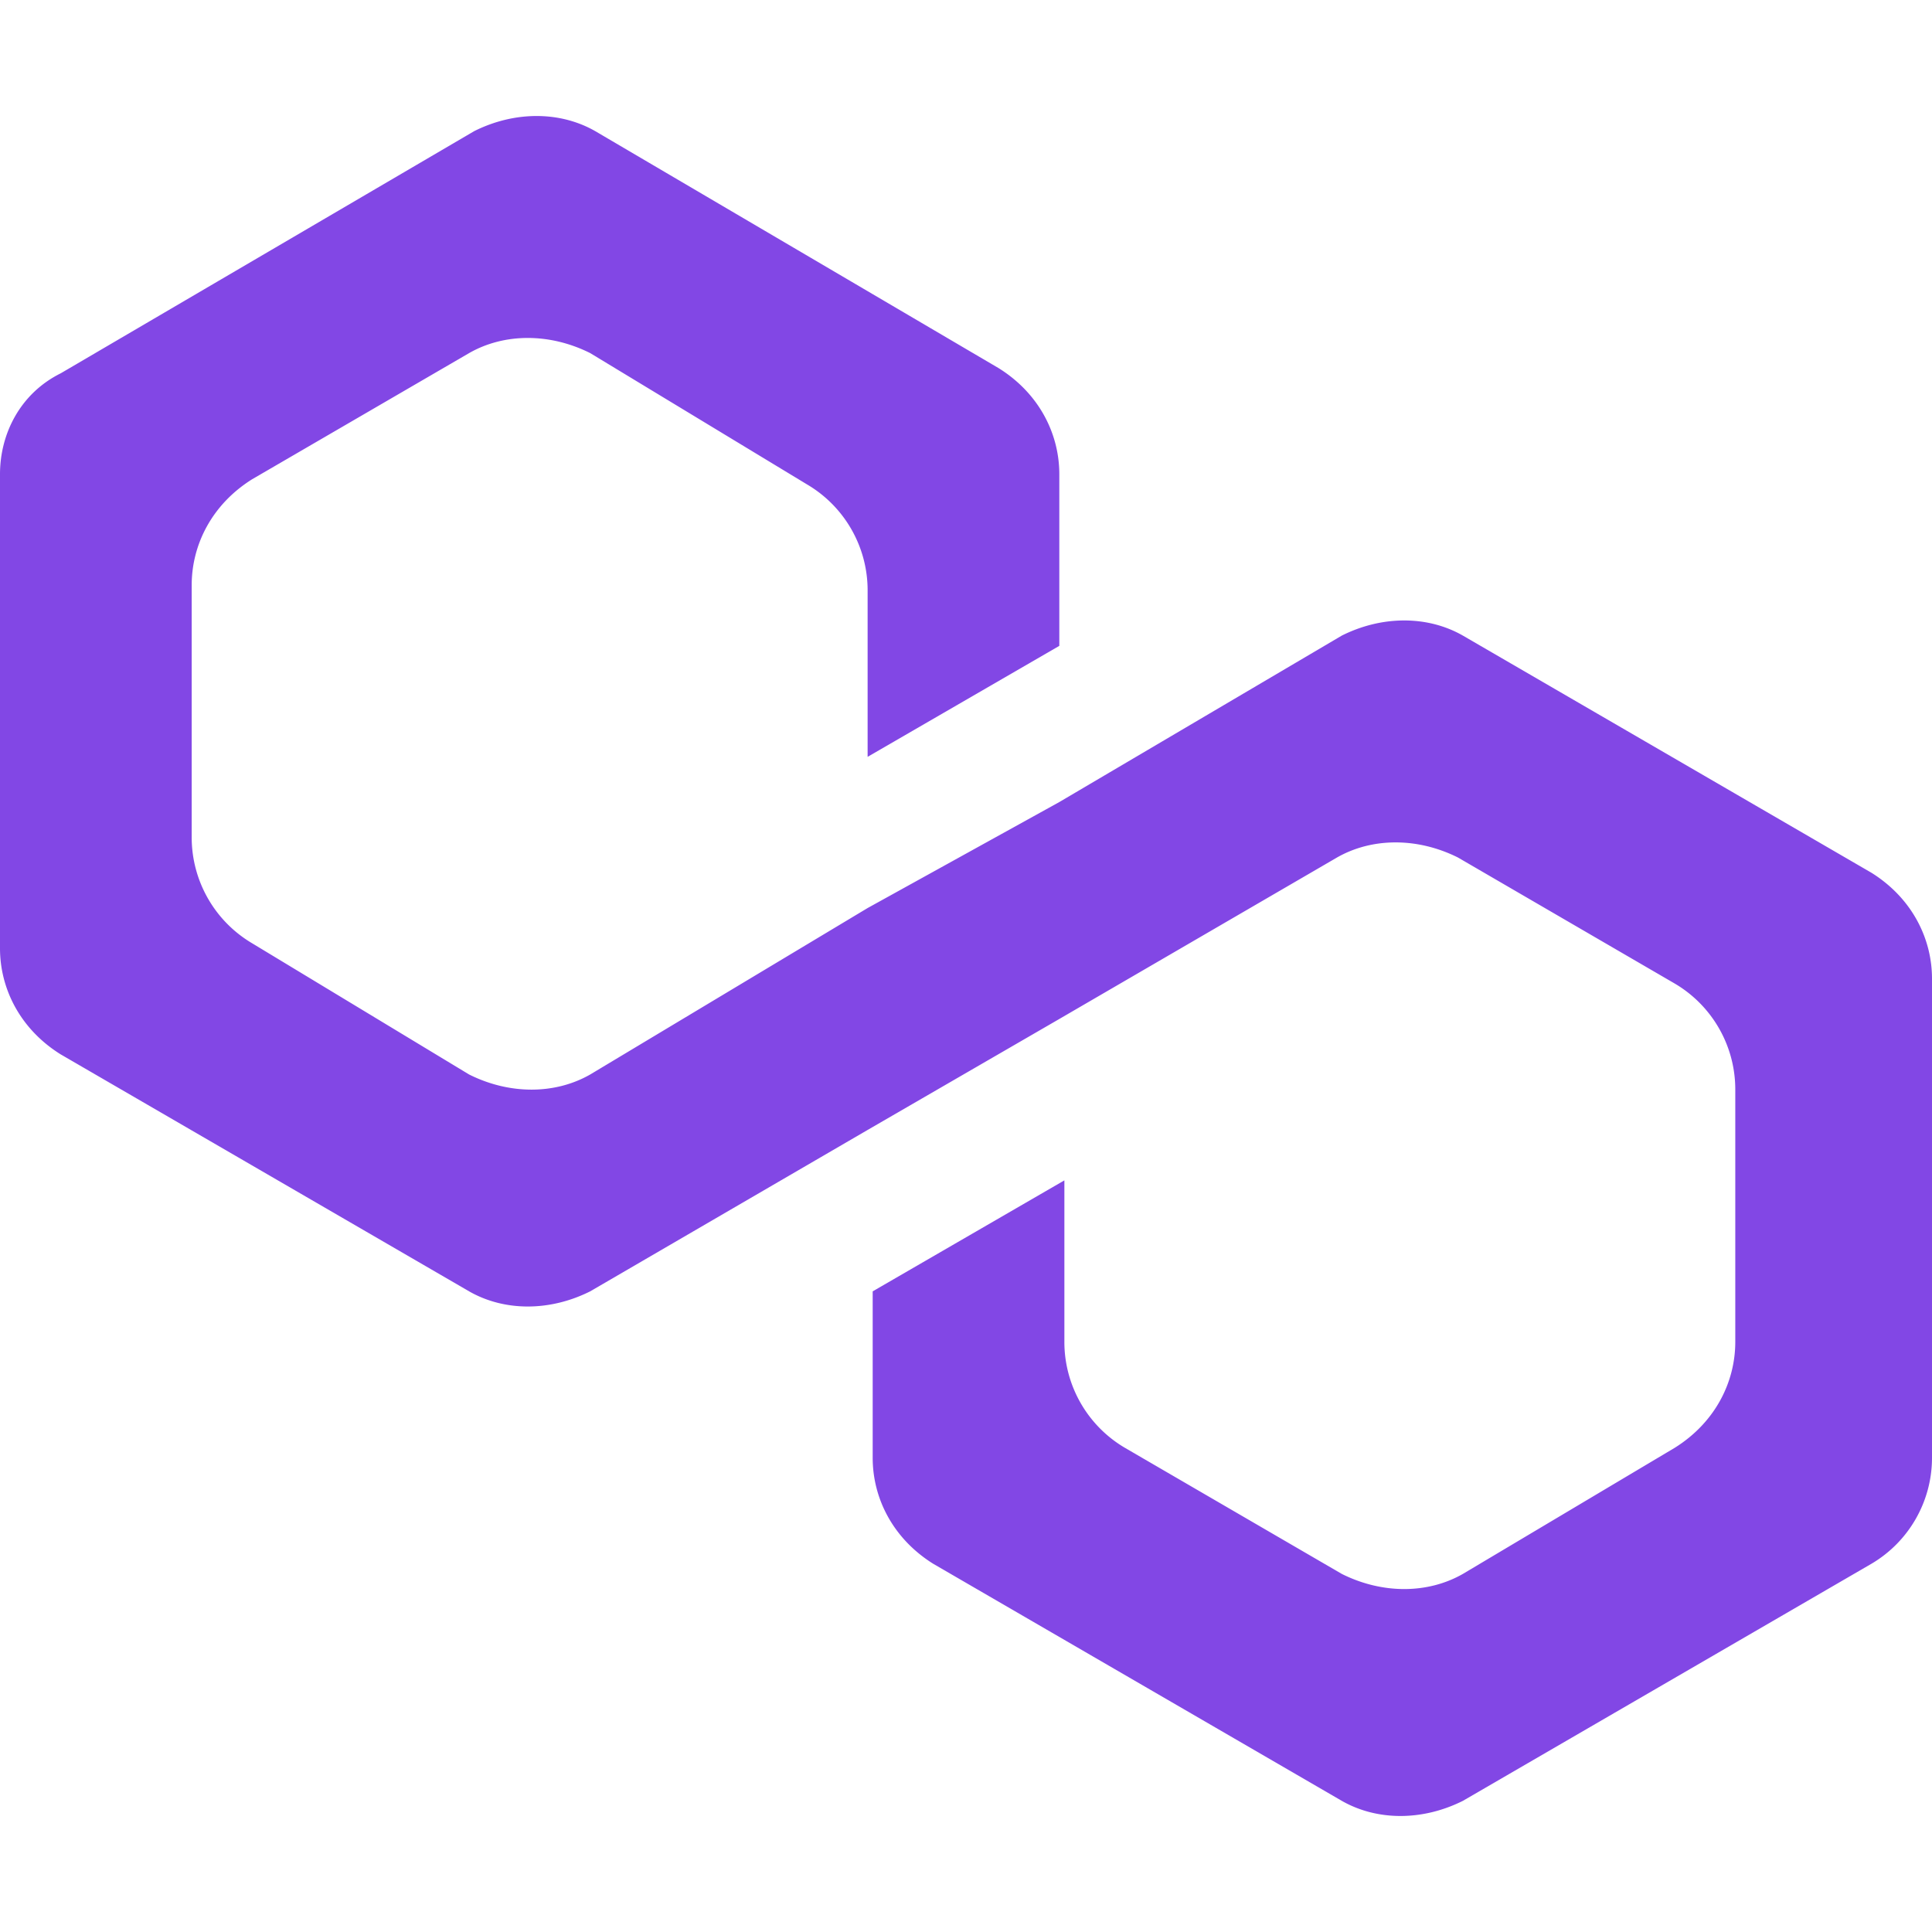 <svg id="Layer_1" data-name="Layer 1" xmlns="http://www.w3.org/2000/svg" viewBox="0 0 500 500"><defs><style>.polygon-fill-1{fill:#8247e5;}</style></defs><path class="polygon-fill-1" d="M378.59,164.49c-9.14-5.22-20.89-5.22-31.33,0l-73.11,43.08L224.54,235l-71.8,43.08c-9.14,5.22-20.89,5.22-31.33,0L65.27,244.13a31.85,31.85,0,0,1-15.66-27.42V151.44c0-10.45,5.22-20.89,15.66-27.42l56.14-32.64c9.14-5.22,20.89-5.22,31.33,0l56.14,34a31.8,31.8,0,0,1,15.66,27.41v43.08l49.61-28.72V122.72c0-10.45-5.22-20.89-15.66-27.42L154.05,33.94c-9.14-5.22-20.89-5.22-31.33,0l-107,62.67C5.22,101.83,0,112.27,0,122.72V245.43c0,10.44,5.22,20.89,15.67,27.42L121.41,334.2c9.14,5.23,20.89,5.23,31.33,0l71.8-41.77,49.61-28.72L346,221.93c9.14-5.22,20.89-5.22,31.33,0l56.14,32.64A31.81,31.81,0,0,1,449.09,282v65.28c0,10.44-5.23,20.89-15.67,27.41l-54.83,32.64c-9.14,5.22-20.89,5.22-31.33,0l-56.14-32.64a31.8,31.8,0,0,1-15.66-27.41V305.48L225.85,334.2v43.08c0,10.45,5.22,20.89,15.66,27.42l105.75,61.36c9.14,5.22,20.89,5.22,31.33,0L484.33,404.7A31.83,31.83,0,0,0,500,377.28v-124c0-10.44-5.22-20.88-15.67-27.41Z"/></svg>